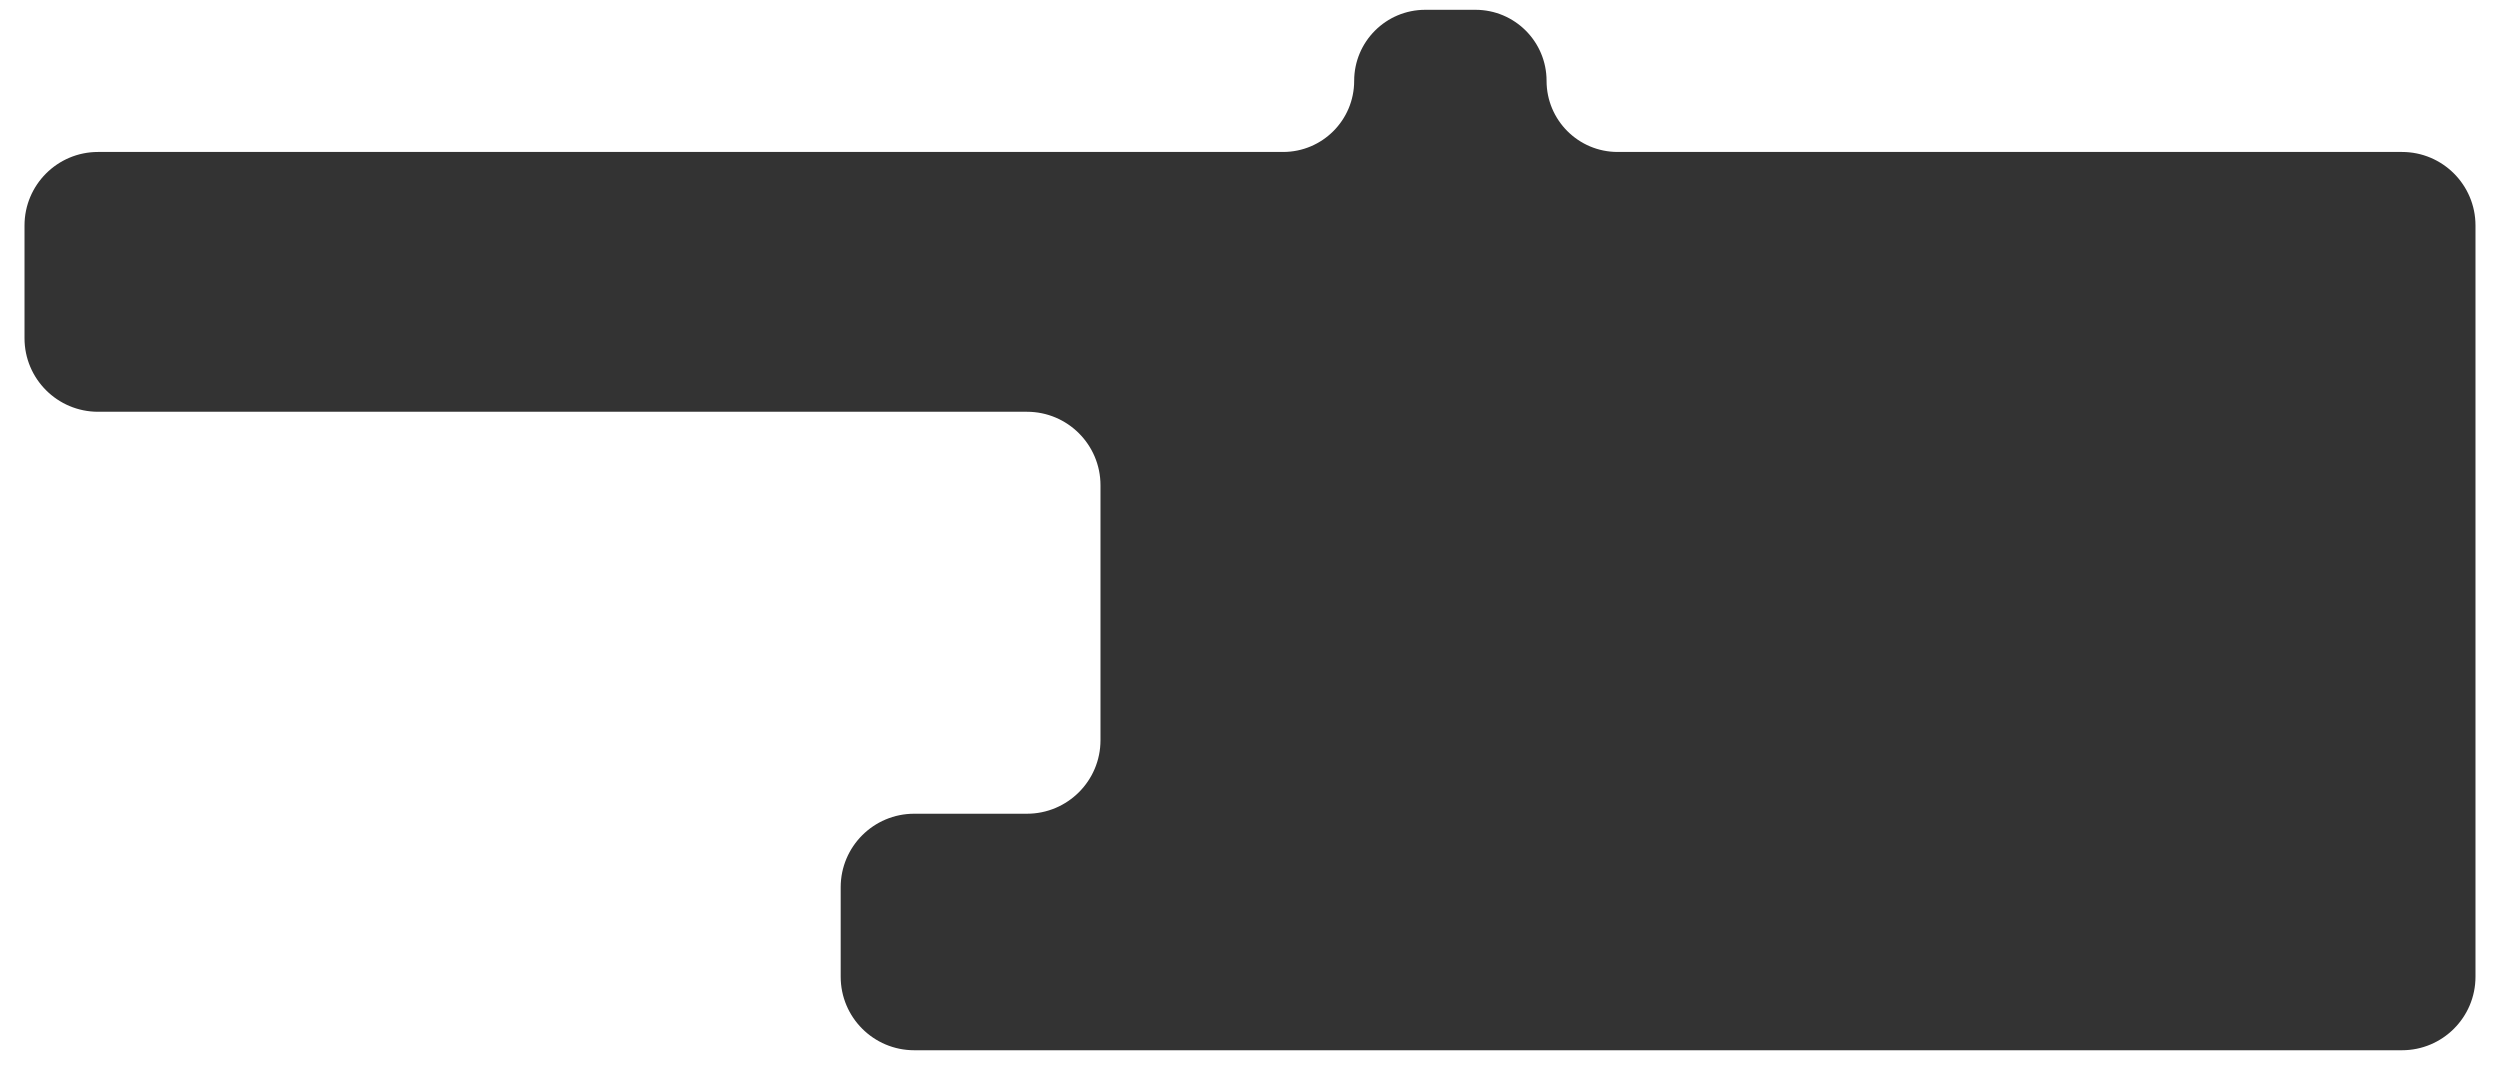 <?xml version="1.0" encoding="UTF-8"?> <svg xmlns="http://www.w3.org/2000/svg" width="1020" height="439" viewBox="0 0 1020 439" fill="none"><rect x="0" y="0" width="1020" height="439" fill="#333333" stroke="none"/><path fill-rule="evenodd" clip-rule="evenodd" d="M1020 0H0V439H1020V0ZM980 62H660C643.984 62 631 49.016 631 33C631 16.984 618.016 4 602 4H581.5C565.484 4 552.5 16.984 552.5 33C552.5 49.016 539.516 62 523.5 62H40C23.431 62 10 75.431 10 92V138C10 154.569 23.431 168 40 168H419C435.569 168 449 181.431 449 198V257.5V302C449 318.569 435.569 332 419 332H373C356.431 332 343 345.431 343 362V398.5C343 415.069 356.431 428.5 373 428.5H980C996.569 428.5 1010 415.069 1010 398.5V92C1010 75.431 996.569 62 980 62Z" fill="white"></path></svg> 